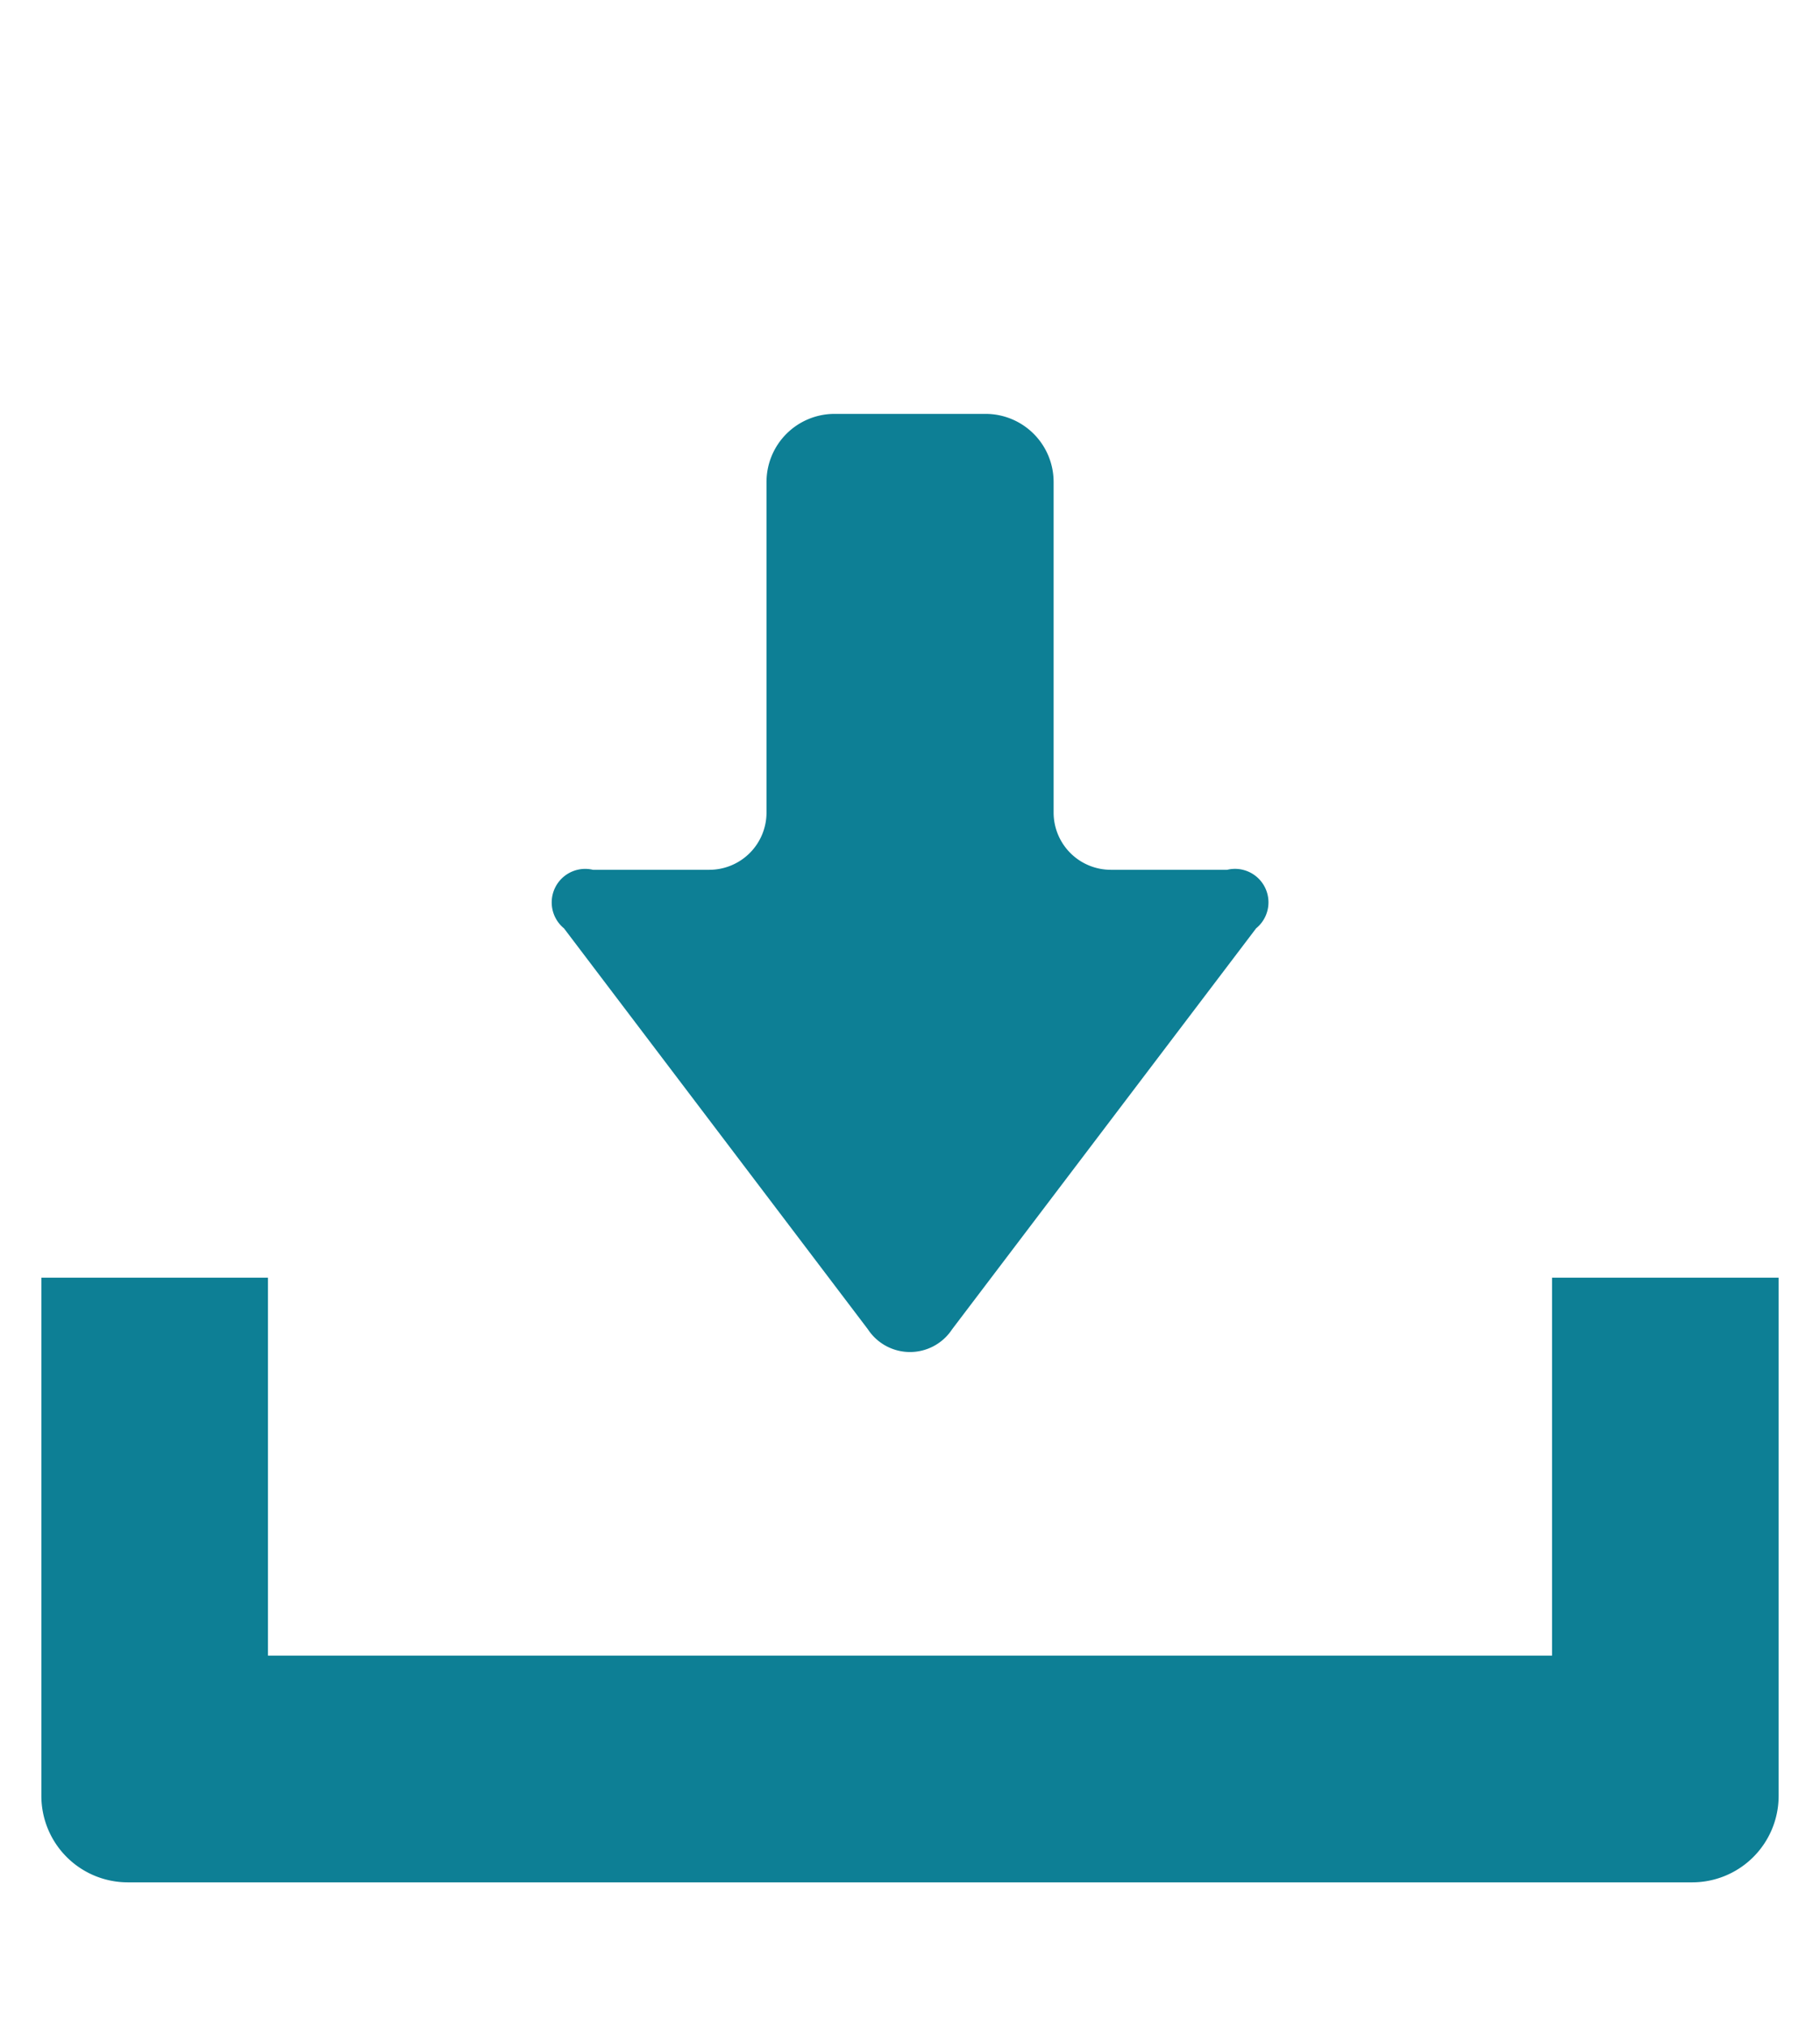 <svg xmlns="http://www.w3.org/2000/svg" width="44" height="49" viewBox="0 0 44 49"><g transform="translate(1 -29.75)"><path d="M158.209,61.867a1.218,1.218,0,0,0,2.036,0l7.35-9.688a.809.809,0,0,0-.7-1.414h-2.814a1.383,1.383,0,0,1-1.382-1.381V41.393a1.645,1.645,0,0,0-1.643-1.643H157.4a1.645,1.645,0,0,0-1.642,1.643v7.991a1.383,1.383,0,0,1-1.382,1.381h-2.814a.81.81,0,0,0-.7,1.415Z" transform="translate(-138.227)" fill="#0d7f95"/><path d="M36.522,294.16v9.131H5.478V294.16H0v12.522a2.089,2.089,0,0,0,2.087,2.087H39.914A2.089,2.089,0,0,0,42,306.682V294.16Z" transform="translate(0 -233.54)" fill="#0d7f95"/><rect width="44" height="49" transform="translate(-1 29.75)" fill="none"/></g></svg>